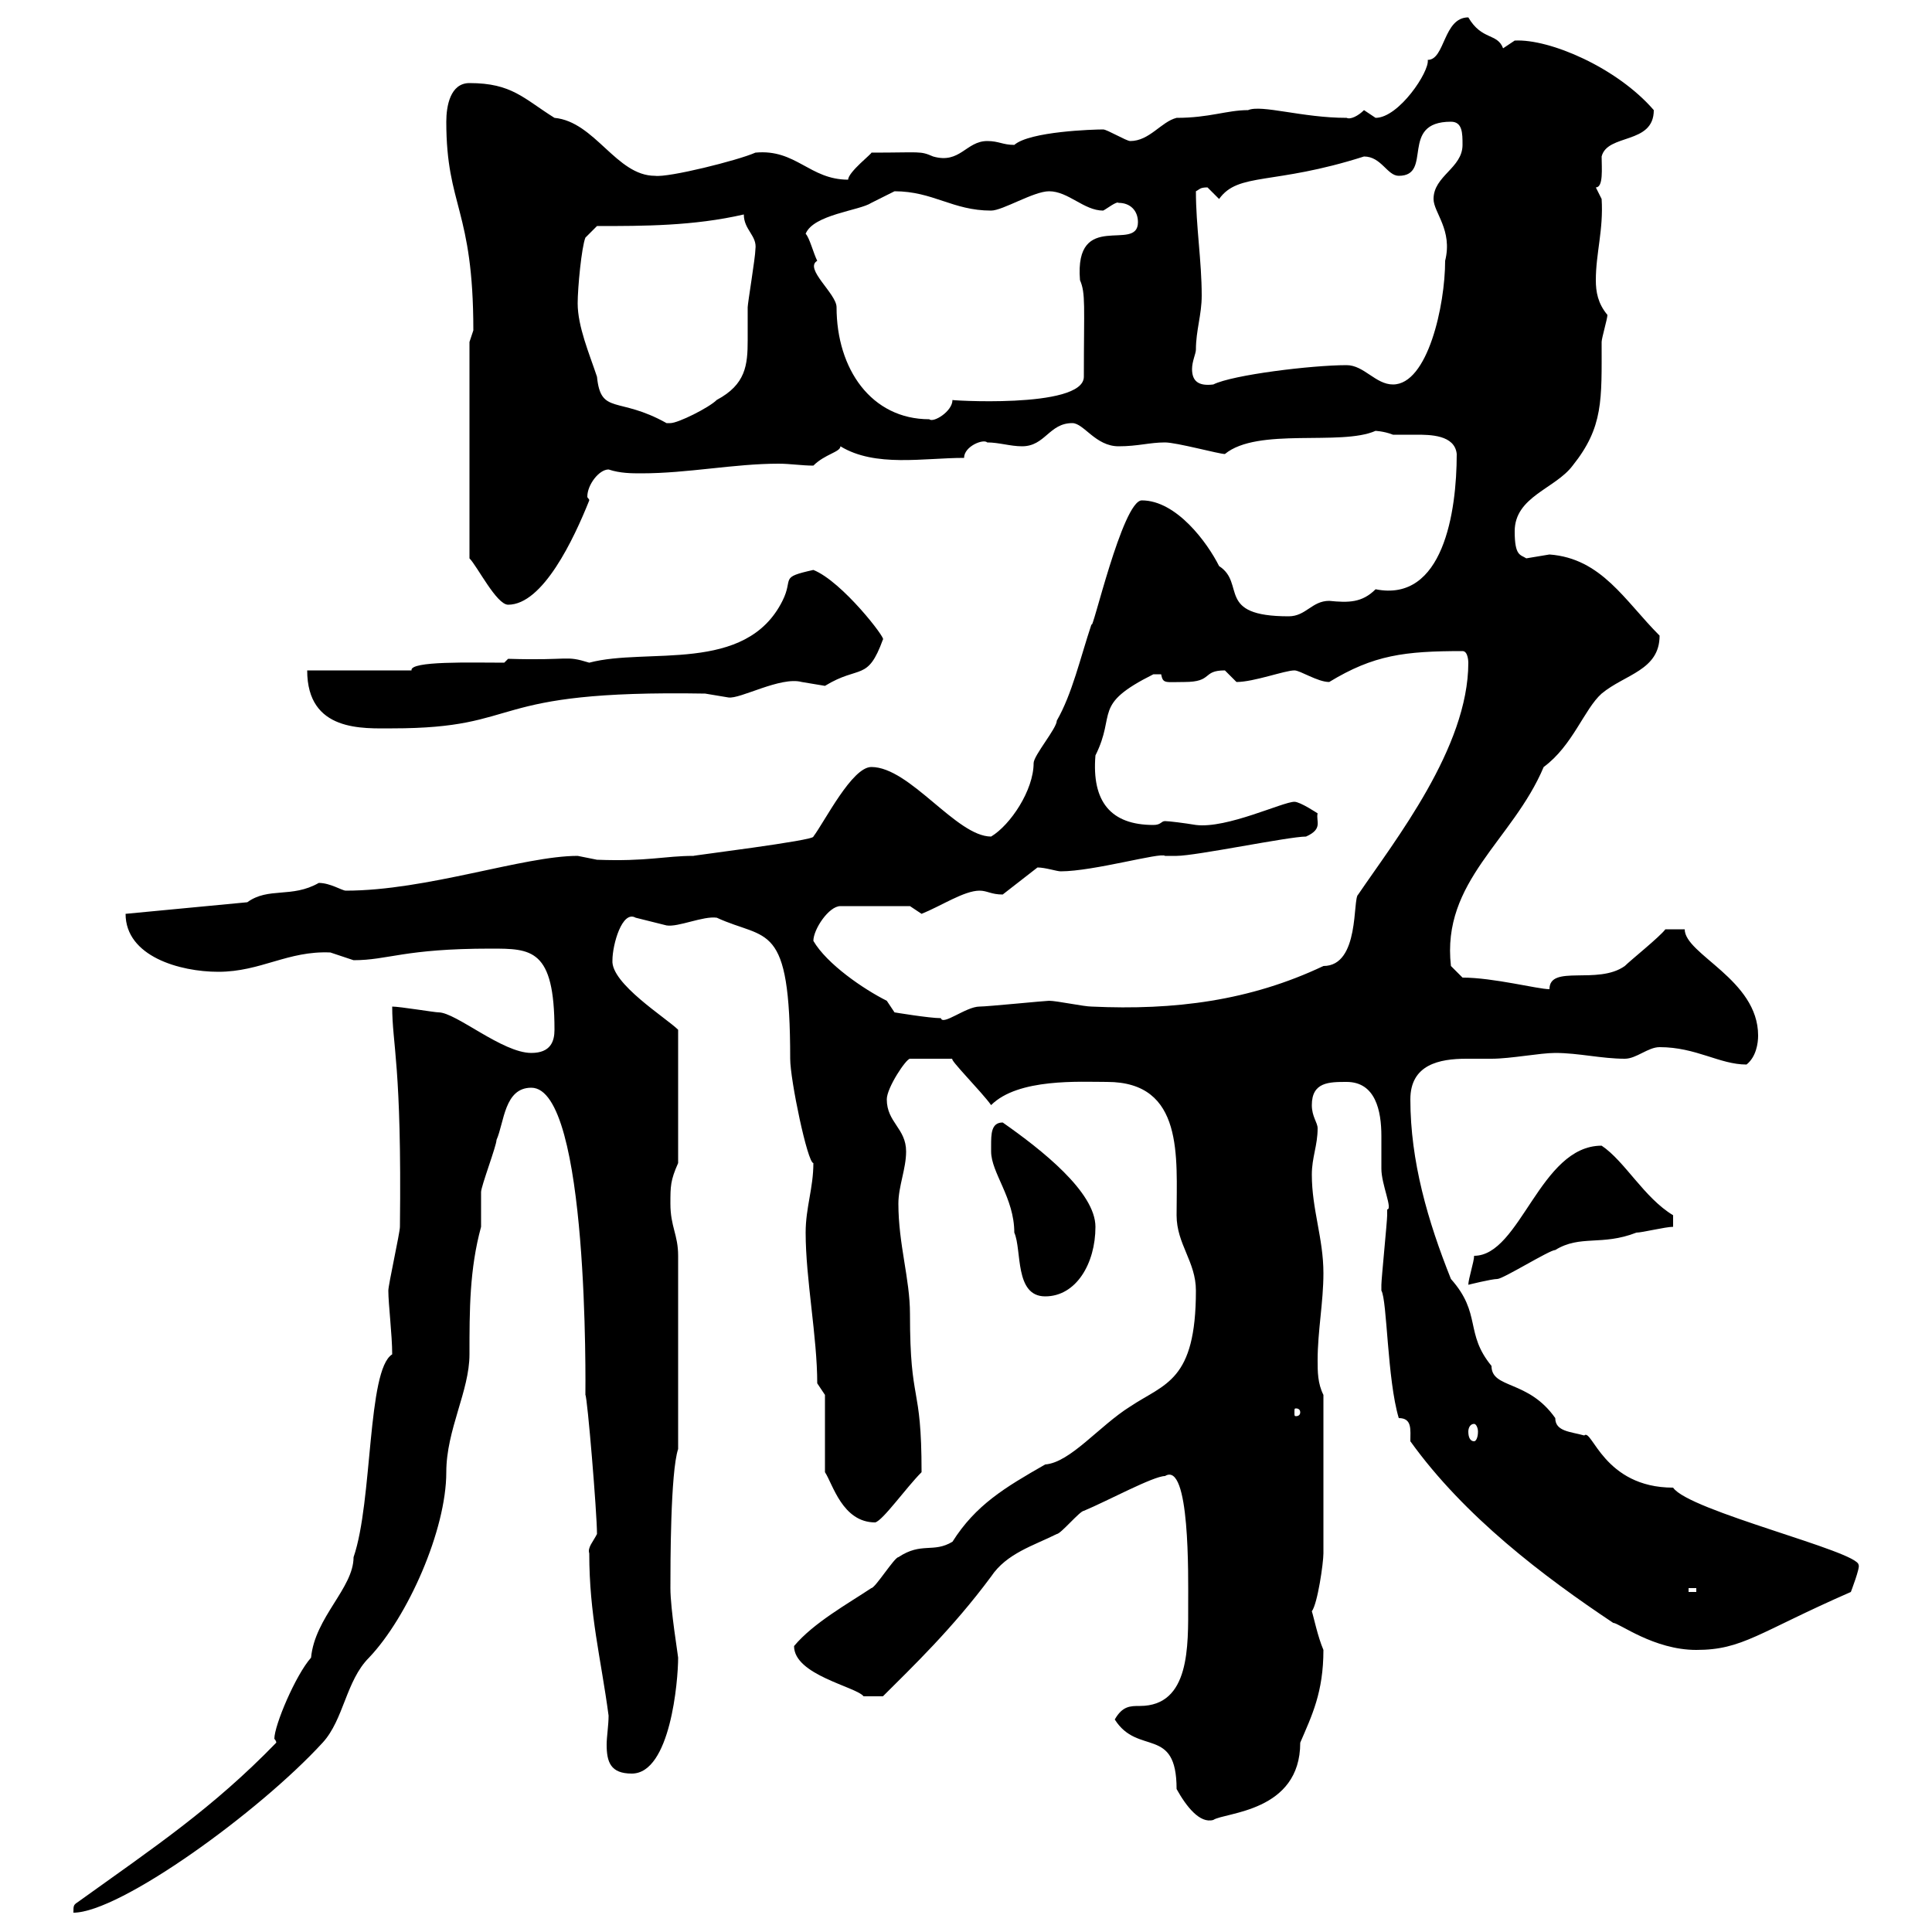 <svg xmlns="http://www.w3.org/2000/svg" xmlns:xlink="http://www.w3.org/1999/xlink" width="300" height="300"><path d="M12.30 295.20C11.40 295.80 11.40 295.80 11.40 297C18.60 297 40.20 281.40 50.10 270.60C53.40 267 53.70 261 57.30 257.40C63.30 251.10 69.30 237.60 69.30 228.60C69.30 222 72.90 216 72.90 210.30C72.90 203.40 72.90 197.10 74.70 190.50C74.70 189.60 74.70 186 74.70 185.10C74.70 184.20 77.10 177.90 77.10 177C78.30 174.30 78.30 168.90 82.50 168.90C91.50 168.90 90.90 215.70 90.90 216.60C91.20 216.90 92.70 234.90 92.70 238.20C92.10 239.40 91.20 240.30 91.50 241.20C91.50 250.80 93.30 257.40 94.50 266.40C94.50 267.90 94.20 269.70 94.20 270.90C94.20 273.60 94.80 275.40 98.10 275.40C104.10 275.40 105.30 261 105.30 257.40C105.30 257.10 104.10 249.90 104.10 246.60C104.10 243 104.10 228.60 105.30 225L105.30 221.10C105.30 217.50 105.30 198.60 105.30 195C105.30 191.70 104.10 190.50 104.10 186.90C104.10 184.20 104.10 183.30 105.30 180.60L105.30 159.90C103.50 158.10 94.80 152.70 95.10 149.10C95.10 146.70 96.60 141.30 98.70 142.50C98.70 142.50 103.50 143.70 103.50 143.70C105.30 144 109.20 142.20 111.30 142.50C119.10 146.10 122.70 142.80 122.70 164.40C122.70 167.70 125.40 180.60 126.30 180.60C126.30 184.50 125.10 187.50 125.10 191.40C125.10 198.60 126.90 207.60 126.90 214.80L128.10 216.60L128.10 228.60C129.30 230.40 130.80 236.40 135.90 236.40C137.10 236.10 140.70 231 143.10 228.60C143.10 214.50 141.30 218.40 141.30 204C141.30 198.60 139.50 193.20 139.50 186.90C139.50 184.20 140.70 181.50 140.70 178.80C140.70 175.20 137.70 174.30 137.70 170.70C137.70 168.90 140.70 164.40 141.30 164.40L147.90 164.40C147.30 164.40 152.40 169.50 153.90 171.60C158.10 167.40 167.70 168 171.90 168C183.90 168 182.70 179.70 182.70 188.70C182.70 193.20 185.70 195.90 185.70 200.40C185.70 214.50 180.90 214.80 175.50 218.40C170.70 221.40 166.20 227.10 162.30 227.40C156 231 151.50 233.70 147.90 239.40C144.90 241.20 143.10 239.40 139.50 241.80C138.90 241.80 135.90 246.60 135.30 246.60C131.70 249 126.30 252 123.30 255.60C123.30 260.10 132.90 261.90 134.10 263.40L137.10 263.40C141.60 258.90 147.90 252.90 153.90 244.80C156.30 241.20 160.50 240 164.10 238.20C164.70 238.20 167.70 234.60 168.30 234.60C171.90 233.10 179.10 229.20 180.90 229.20C184.80 226.80 184.50 244.80 184.50 249C184.50 255.60 184.80 264.90 177 264.90C175.50 264.90 174.30 264.90 173.10 267C176.70 272.70 182.70 267.90 182.70 277.80C184.20 280.50 186.30 283.20 188.40 282.60C190.20 281.40 201.90 281.40 201.90 270.60C203.70 266.40 205.50 262.80 205.50 256.20C204.60 254.10 204 251.10 203.70 250.20C204.60 249 205.50 242.70 205.50 241.20L205.50 216.60C204.60 214.80 204.60 213 204.60 211.20C204.60 206.70 205.50 202.20 205.50 197.70C205.50 192.30 203.70 187.80 203.70 182.40C203.70 179.70 204.60 177.90 204.60 175.20C204.60 174.30 203.70 173.40 203.70 171.60C203.70 168 206.40 168 209.10 168C213.60 168 214.50 172.50 214.50 176.40C214.50 178.50 214.50 180.30 214.50 181.50C214.50 183.90 216.30 187.80 215.40 187.80C215.40 187.80 215.40 188.70 215.40 188.70C215.40 189.60 214.50 198.60 214.50 199.50C214.50 199.50 214.50 199.50 214.50 200.40C215.40 201.90 215.40 214.20 217.20 220.20C219.30 220.20 219 222 219 223.80C227.40 235.50 239.70 244.80 250.50 252C251.40 252 256.80 256.20 263.40 256.20C270.60 256.20 273 253.50 287.40 247.20C287.40 247.20 288.90 243.30 288.60 243C288.60 240.90 262.20 234.60 259.80 231C249 231 247.20 221.70 246 222.90C243.90 222.30 241.50 222.30 241.50 220.20C237.30 214.20 231.60 215.70 231.60 212.10C227.40 207 230.10 204 225.30 198.60C221.70 189.60 219 180.30 219 170.70C219 165.30 223.50 164.40 227.70 164.40C229.20 164.40 230.10 164.40 231.60 164.40C234.60 164.40 239.10 163.50 241.50 163.50C245.10 163.50 248.70 164.40 252.30 164.40C254.10 164.40 255.90 162.60 257.70 162.60C263.40 162.60 267 165.30 271.20 165.30C272.70 164.10 273 162 273 160.80C273 152.10 261.60 148.20 261.60 144.30L258.60 144.30C257.70 145.50 253.20 149.10 252.30 150C248.10 153 240.60 149.70 240.60 153.60C238.80 153.60 231.90 151.80 227.10 151.80L225.30 150C223.80 136.80 234.90 130.50 239.70 119.10C244.20 115.80 246 110.10 248.70 107.70C252.30 104.70 257.70 104.10 257.70 98.70C252.30 93.30 248.70 86.70 240.60 86.10C240.60 86.10 237 86.70 237 86.70C236.10 86.10 235.20 86.40 235.20 82.50C235.20 77.10 241.50 75.90 244.20 72.30C249 66.30 248.70 62.10 248.70 53.10C248.70 52.50 249.60 49.50 249.60 48.90C248.10 47.10 247.80 45.30 247.80 43.50C247.80 39.30 249 35.70 248.70 30.90C248.70 30.90 247.80 29.10 247.80 29.10C249 29.10 248.70 26.10 248.70 24.30C249.60 20.70 256.80 22.50 256.80 17.10C251.10 10.50 240.60 6 235.20 6.30L233.40 7.50C232.50 5.10 230.10 6.30 228 2.70C224.10 2.70 224.40 9.30 221.70 9.30C222 11.10 217.20 18.30 213.60 18.30C213.60 18.30 211.80 17.10 211.80 17.10C210.90 18 209.70 18.60 209.10 18.30C202.20 18.30 195.90 16.20 193.80 17.10C190.50 17.10 187.80 18.30 182.70 18.30C180.30 18.90 178.50 21.90 175.50 21.90C174.90 21.90 171.90 20.10 171.30 20.10C169.80 20.10 159.90 20.40 157.50 22.50C155.70 22.50 155.10 21.90 153.30 21.90C150 21.90 149.10 25.50 144.90 24.30C142.80 23.40 143.10 23.70 135.30 23.70C135.60 23.70 131.70 26.70 131.70 27.90C125.70 27.90 123.60 23.10 117.30 23.70C114.60 24.90 103.80 27.60 101.70 27.30C95.70 27.30 92.40 18.90 86.10 18.30C81.30 15.30 79.50 12.90 72.90 12.90C69.90 12.90 69.30 16.50 69.30 18.90C69.30 32.10 73.50 32.40 73.50 51.30C73.50 51.30 72.90 53.10 72.90 53.10L72.90 86.70C74.10 87.90 77.10 93.90 78.90 93.90C84.30 93.90 89.10 83.70 91.50 77.70C91.50 77.40 91.20 77.40 91.20 77.10C91.20 75.30 93 72.90 94.50 72.90C96.30 73.50 98.10 73.50 99.60 73.50C106.80 73.50 114 72 120.90 72C122.70 72 124.50 72.30 126.30 72.30C128.10 70.50 130.50 70.20 130.50 69.30C135.90 72.60 143.40 71.10 149.70 71.10C149.70 69.30 152.70 68.10 153.30 68.70C155.10 68.70 156.90 69.30 158.70 69.30C162.30 69.30 162.90 65.70 166.50 65.70C168.30 65.70 170.10 69.30 173.70 69.30C176.70 69.30 178.50 68.70 180.90 68.70C182.70 68.70 189.30 70.50 190.20 70.50C195.30 66.30 208.20 69.30 213.60 66.90C213.30 66.90 214.80 66.90 216.30 67.50C217.20 67.50 218.40 67.50 219.90 67.50C222 67.50 225.90 67.50 226.20 70.50C226.20 79.50 224.10 93.60 213.60 91.50C211.50 93.60 209.40 93.60 206.40 93.30C203.70 93.30 202.80 95.70 200.10 95.70C188.70 95.70 193.50 90.60 189.30 87.90C187.50 84.30 182.70 77.70 177.30 77.70C174.30 77.70 169.50 98.70 169.50 96.90C167.70 102.30 166.50 107.70 164.10 111.90C164.10 113.10 160.50 117.30 160.50 118.50C160.50 122.70 156.90 128.10 153.90 129.90C148.50 129.90 141.30 119.10 135.30 119.10C132.30 119.10 128.10 127.50 126.30 129.90C126.60 130.50 107.10 132.90 107.70 132.90C103.20 132.90 100.50 133.80 92.70 133.50C92.70 133.50 89.70 132.90 89.70 132.90C81.30 132.90 66.30 138.30 53.70 138.30C53.10 138.30 51.30 137.10 49.50 137.10C45.30 139.50 41.70 137.70 38.40 140.10L19.50 141.90C19.50 148.50 27.90 150.90 33.90 150.90C40.50 150.90 44.70 147.60 51.30 147.90C51.30 147.90 54.90 149.10 54.90 149.10C60.30 149.10 62.70 147.30 76.20 147.30C82.50 147.30 86.10 147.30 86.10 159.90C86.10 161.70 85.50 163.50 82.50 163.50C78 163.50 70.80 157.20 68.10 157.20C67.50 157.20 62.10 156.30 60.90 156.30C60.90 162.30 62.40 165.30 62.10 190.50C62.10 191.40 60.30 199.50 60.30 200.40C60.30 202.50 60.90 207.30 60.90 210.30C57 212.70 57.90 233.10 54.90 241.80C54.90 246.60 48.90 251.10 48.30 257.40C45.90 260.10 42.60 267.90 42.60 270C42.60 270 42.90 270.30 42.90 270.60C33 280.80 24 286.80 12.30 295.20ZM262.20 246.60L263.40 246.60L263.40 247.20L262.20 247.20ZM228.90 221.10C229.20 221.10 229.50 221.70 229.50 222.30C229.50 223.20 229.20 223.80 228.90 223.80C228.30 223.80 228 223.20 228 222.30C228 221.70 228.30 221.10 228.90 221.10ZM201.90 219.30C201.90 219.90 201.30 219.90 201.30 219.90C201 219.90 201 219.90 201 219.30C201 218.70 201 218.70 201.30 218.70C201.30 218.70 201.90 218.70 201.90 219.30ZM153.90 177.90C153.90 177.90 153.90 178.80 153.90 178.80C153.90 182.10 157.50 186 157.50 191.40C158.70 194.10 157.50 201.30 162.30 201.30C167.10 201.30 170.10 196.20 170.10 190.50C170.10 185.10 161.70 178.50 155.70 174.30C153.90 174.30 153.90 176.10 153.90 177.90ZM248.70 177.90C239.10 177.90 236.10 195 228.90 195C228.90 195.90 228 198.60 228 199.50C228 199.50 231.60 198.60 232.50 198.60C233.40 198.60 240.60 194.10 241.50 194.10C245.40 191.70 248.70 193.50 254.10 191.40C255 191.40 258.60 190.50 259.80 190.50L259.80 188.70C255.30 186 252.30 180.30 248.70 177.90ZM137.70 155.40C134.10 153.60 128.40 149.70 126.30 146.10C126.30 144.30 128.70 140.70 130.50 140.70L141.30 140.70C141.30 140.70 143.10 141.90 143.10 141.90C146.10 140.70 149.70 138.30 152.10 138.30C153.30 138.30 153.90 138.90 155.70 138.90L161.10 134.70C162.30 134.70 164.10 135.30 164.70 135.30C169.80 135.30 180.30 132.30 180.90 132.90C180.90 132.90 182.70 132.90 182.70 132.90C185.70 132.90 200.10 129.90 202.80 129.90C205.50 128.70 204.30 127.50 204.60 126.30C204.60 126.30 201.90 124.50 201 124.50C199.20 124.50 190.50 128.70 185.70 128.10C183.90 127.80 181.50 127.50 180.90 127.50C180.30 127.50 180.30 128.10 179.10 128.10C172.50 128.10 169.50 124.50 170.10 117.30C173.40 110.70 169.50 109.50 179.10 104.70C179.10 104.70 179.10 104.70 180.30 104.70C180.60 106.20 180.90 105.90 183.90 105.90C188.40 105.90 186.60 104.10 190.20 104.10C190.20 104.10 192 105.90 192 105.90C194.70 105.90 199.50 104.10 201 104.10C201.90 104.10 204.60 105.90 206.40 105.90C213.30 101.70 218.10 101.10 227.10 101.10C228 101.10 228 102.90 228 102.90C228 116.10 216.60 130.50 210.90 138.90C210 139.50 211.20 150 205.50 150C194.10 155.40 182.40 156.90 169.50 156.30C168.30 156.30 164.10 155.40 162.90 155.40C162.30 155.40 153.30 156.30 152.10 156.30C150 156.30 146.40 159.30 146.10 158.10C144.30 158.10 138.90 157.20 138.90 157.20ZM47.70 104.10C47.70 113.70 56.40 113.10 60.90 113.10C81.90 113.10 74.70 107.10 109.50 107.70C109.50 107.70 113.10 108.30 113.10 108.30C114.90 108.60 121.20 105 124.50 105.90C124.50 105.90 128.10 106.50 128.10 106.50C133.50 103.20 134.70 105.90 137.10 99.30C137.70 99.30 130.80 90.30 126.30 88.50C120.90 89.70 123.30 89.70 121.50 93.30C115.80 104.70 100.50 100.50 91.50 102.90C87.60 101.70 88.80 102.60 78.90 102.30L78.30 102.90C73.20 102.90 63.60 102.60 63.90 104.10ZM89.70 47.10C89.70 44.70 90.30 38.40 90.90 36.90L92.70 35.10C99.90 35.10 107.70 35.10 115.50 33.30C115.50 35.70 117.60 36.60 117.30 38.70C117.30 39.90 116.10 47.10 116.10 47.70C116.10 49.50 116.10 51.30 116.10 52.80C116.10 56.70 115.80 59.70 111.30 62.10C110.10 63.30 105.30 65.70 104.10 65.70C104.10 65.70 103.50 65.70 103.50 65.70C96 61.50 93.30 64.50 92.70 58.50C91.50 54.90 89.70 50.70 89.70 47.10ZM125.10 36.30C126.30 33.30 133.50 32.70 135.30 31.50C135.30 31.50 138.90 29.70 138.90 29.70C144.90 29.70 147.90 32.70 153.90 32.70C155.70 32.70 160.50 29.70 162.90 29.70C165.90 29.70 168.30 32.70 171.30 32.70C171.90 32.40 173.40 31.20 173.70 31.50C175.50 31.50 176.70 32.70 176.70 34.50C176.70 39.30 166.80 32.40 167.70 43.50C168.60 45.60 168.30 47.40 168.30 58.50C168.30 63.60 146.40 62.10 147.90 62.10C147.90 63.90 144.90 65.70 144.30 65.10C135.30 65.10 129.90 57.30 129.90 47.70C129.90 45.60 124.80 41.70 126.90 40.50C126.30 39.30 125.70 36.90 125.10 36.30ZM185.70 54.30C185.70 51.30 186.60 48.90 186.60 45.90C186.60 40.50 185.70 35.10 185.70 29.70C186.30 29.40 186.30 29.10 187.50 29.10C187.50 29.10 189.30 30.90 189.30 30.90C192.30 26.70 197.70 28.80 211.80 24.30C214.50 24.30 215.40 27.30 217.20 27.30C222.60 27.30 217.20 18.90 225.30 18.90C227.10 18.90 227.10 20.70 227.10 22.50C227.10 26.10 222.60 27.30 222.60 30.90C222.60 33 225.60 35.70 224.40 40.50C224.40 47.40 221.70 59.70 216.30 59.70C213.60 59.70 211.80 56.70 209.10 56.70C203.70 56.70 191.40 58.20 188.40 59.70C186 60 185.10 59.10 185.10 57.30C185.10 56.10 185.70 54.90 185.70 54.30Z"/></svg>